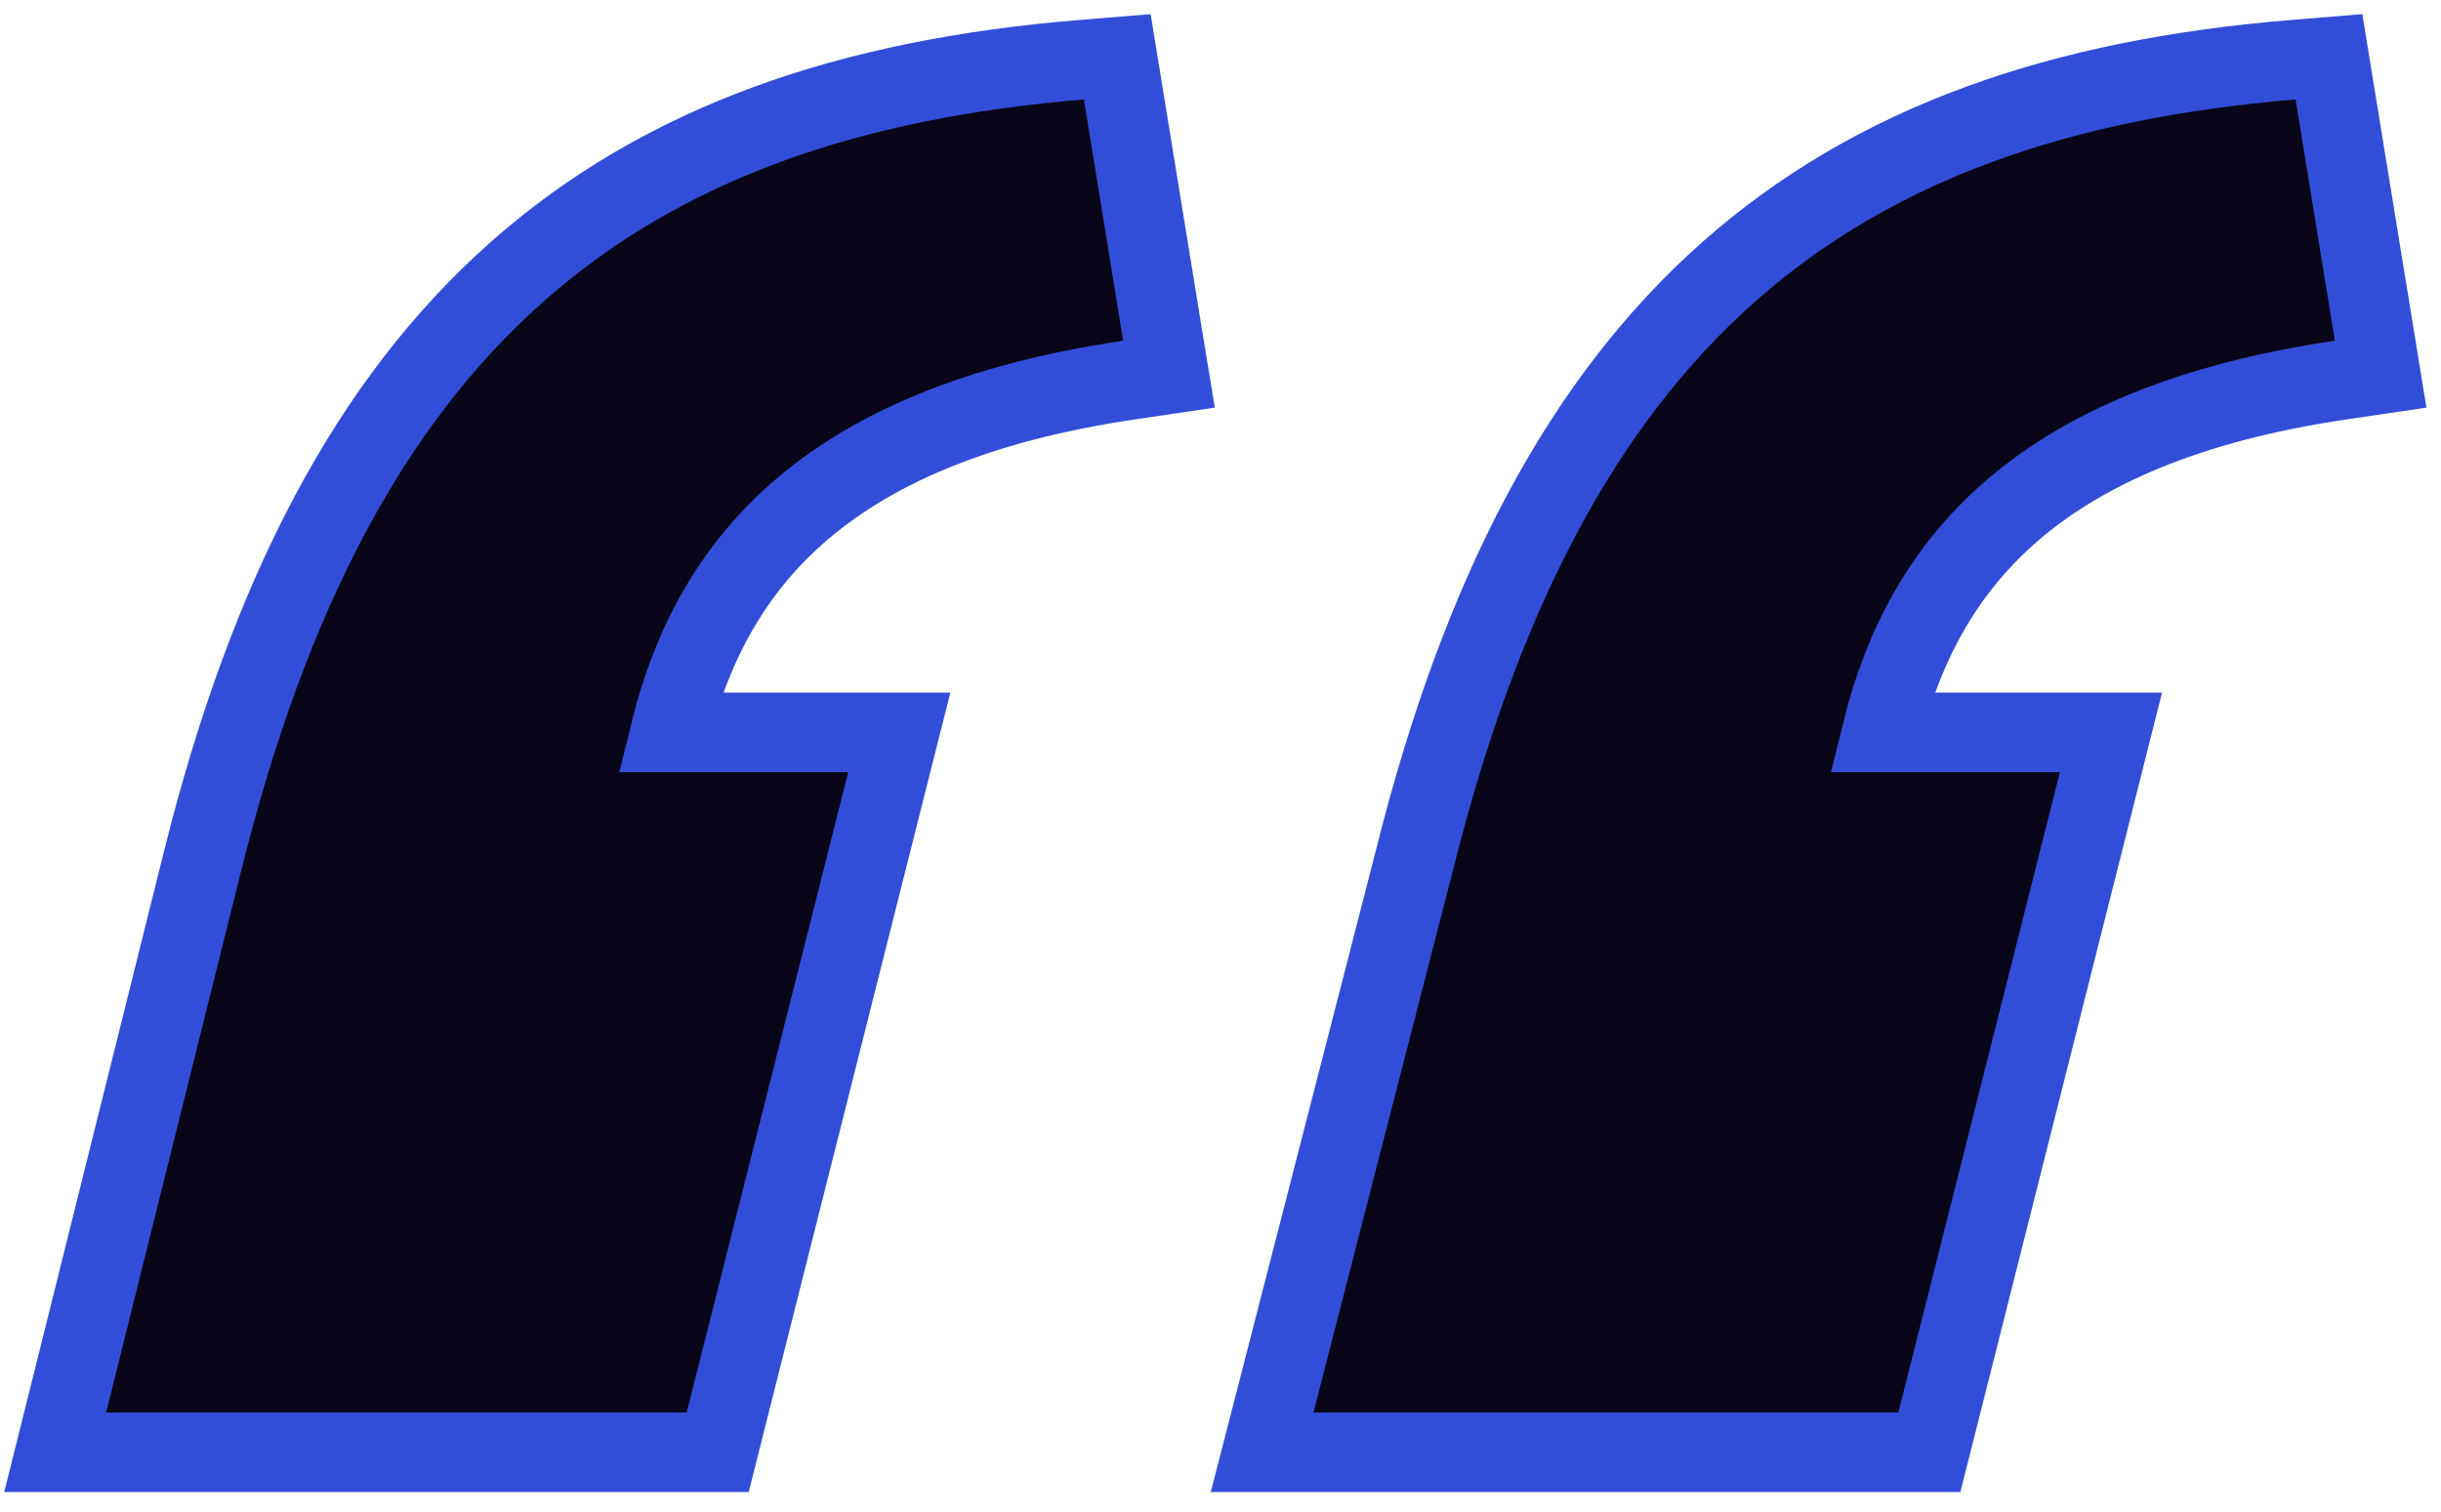 <svg width="92" height="57" viewBox="0 0 92 57" fill="none" xmlns="http://www.w3.org/2000/svg">
<path d="M42.332 3.509L43.812 12.604L44.058 14.106L42.552 14.329C36.813 15.176 32.762 16.932 29.984 19.409C27.621 21.517 26.084 24.237 25.253 27.612H33.893L33.422 29.479L27.335 53.617L27.05 54.75H2.08L2.545 52.888L7.645 32.423V32.422C10.155 22.369 13.968 15.142 19.477 10.258C24.997 5.362 32.05 2.972 40.728 2.255L42.109 2.141L42.332 3.509ZM88 3.509L89.481 12.604L89.726 14.106L88.219 14.329C82.481 15.177 78.43 16.932 75.652 19.409C73.289 21.517 71.751 24.237 70.921 27.612H79.561L79.09 29.479L73.003 53.617L72.717 54.75H47.568L48.051 52.876L53.315 32.412C55.826 22.365 59.638 15.141 65.144 10.258C70.665 5.363 77.717 2.972 86.395 2.255L87.777 2.141L88 3.509Z" fill="#080618" stroke="#324ED8" stroke-width="3"/>
</svg>
